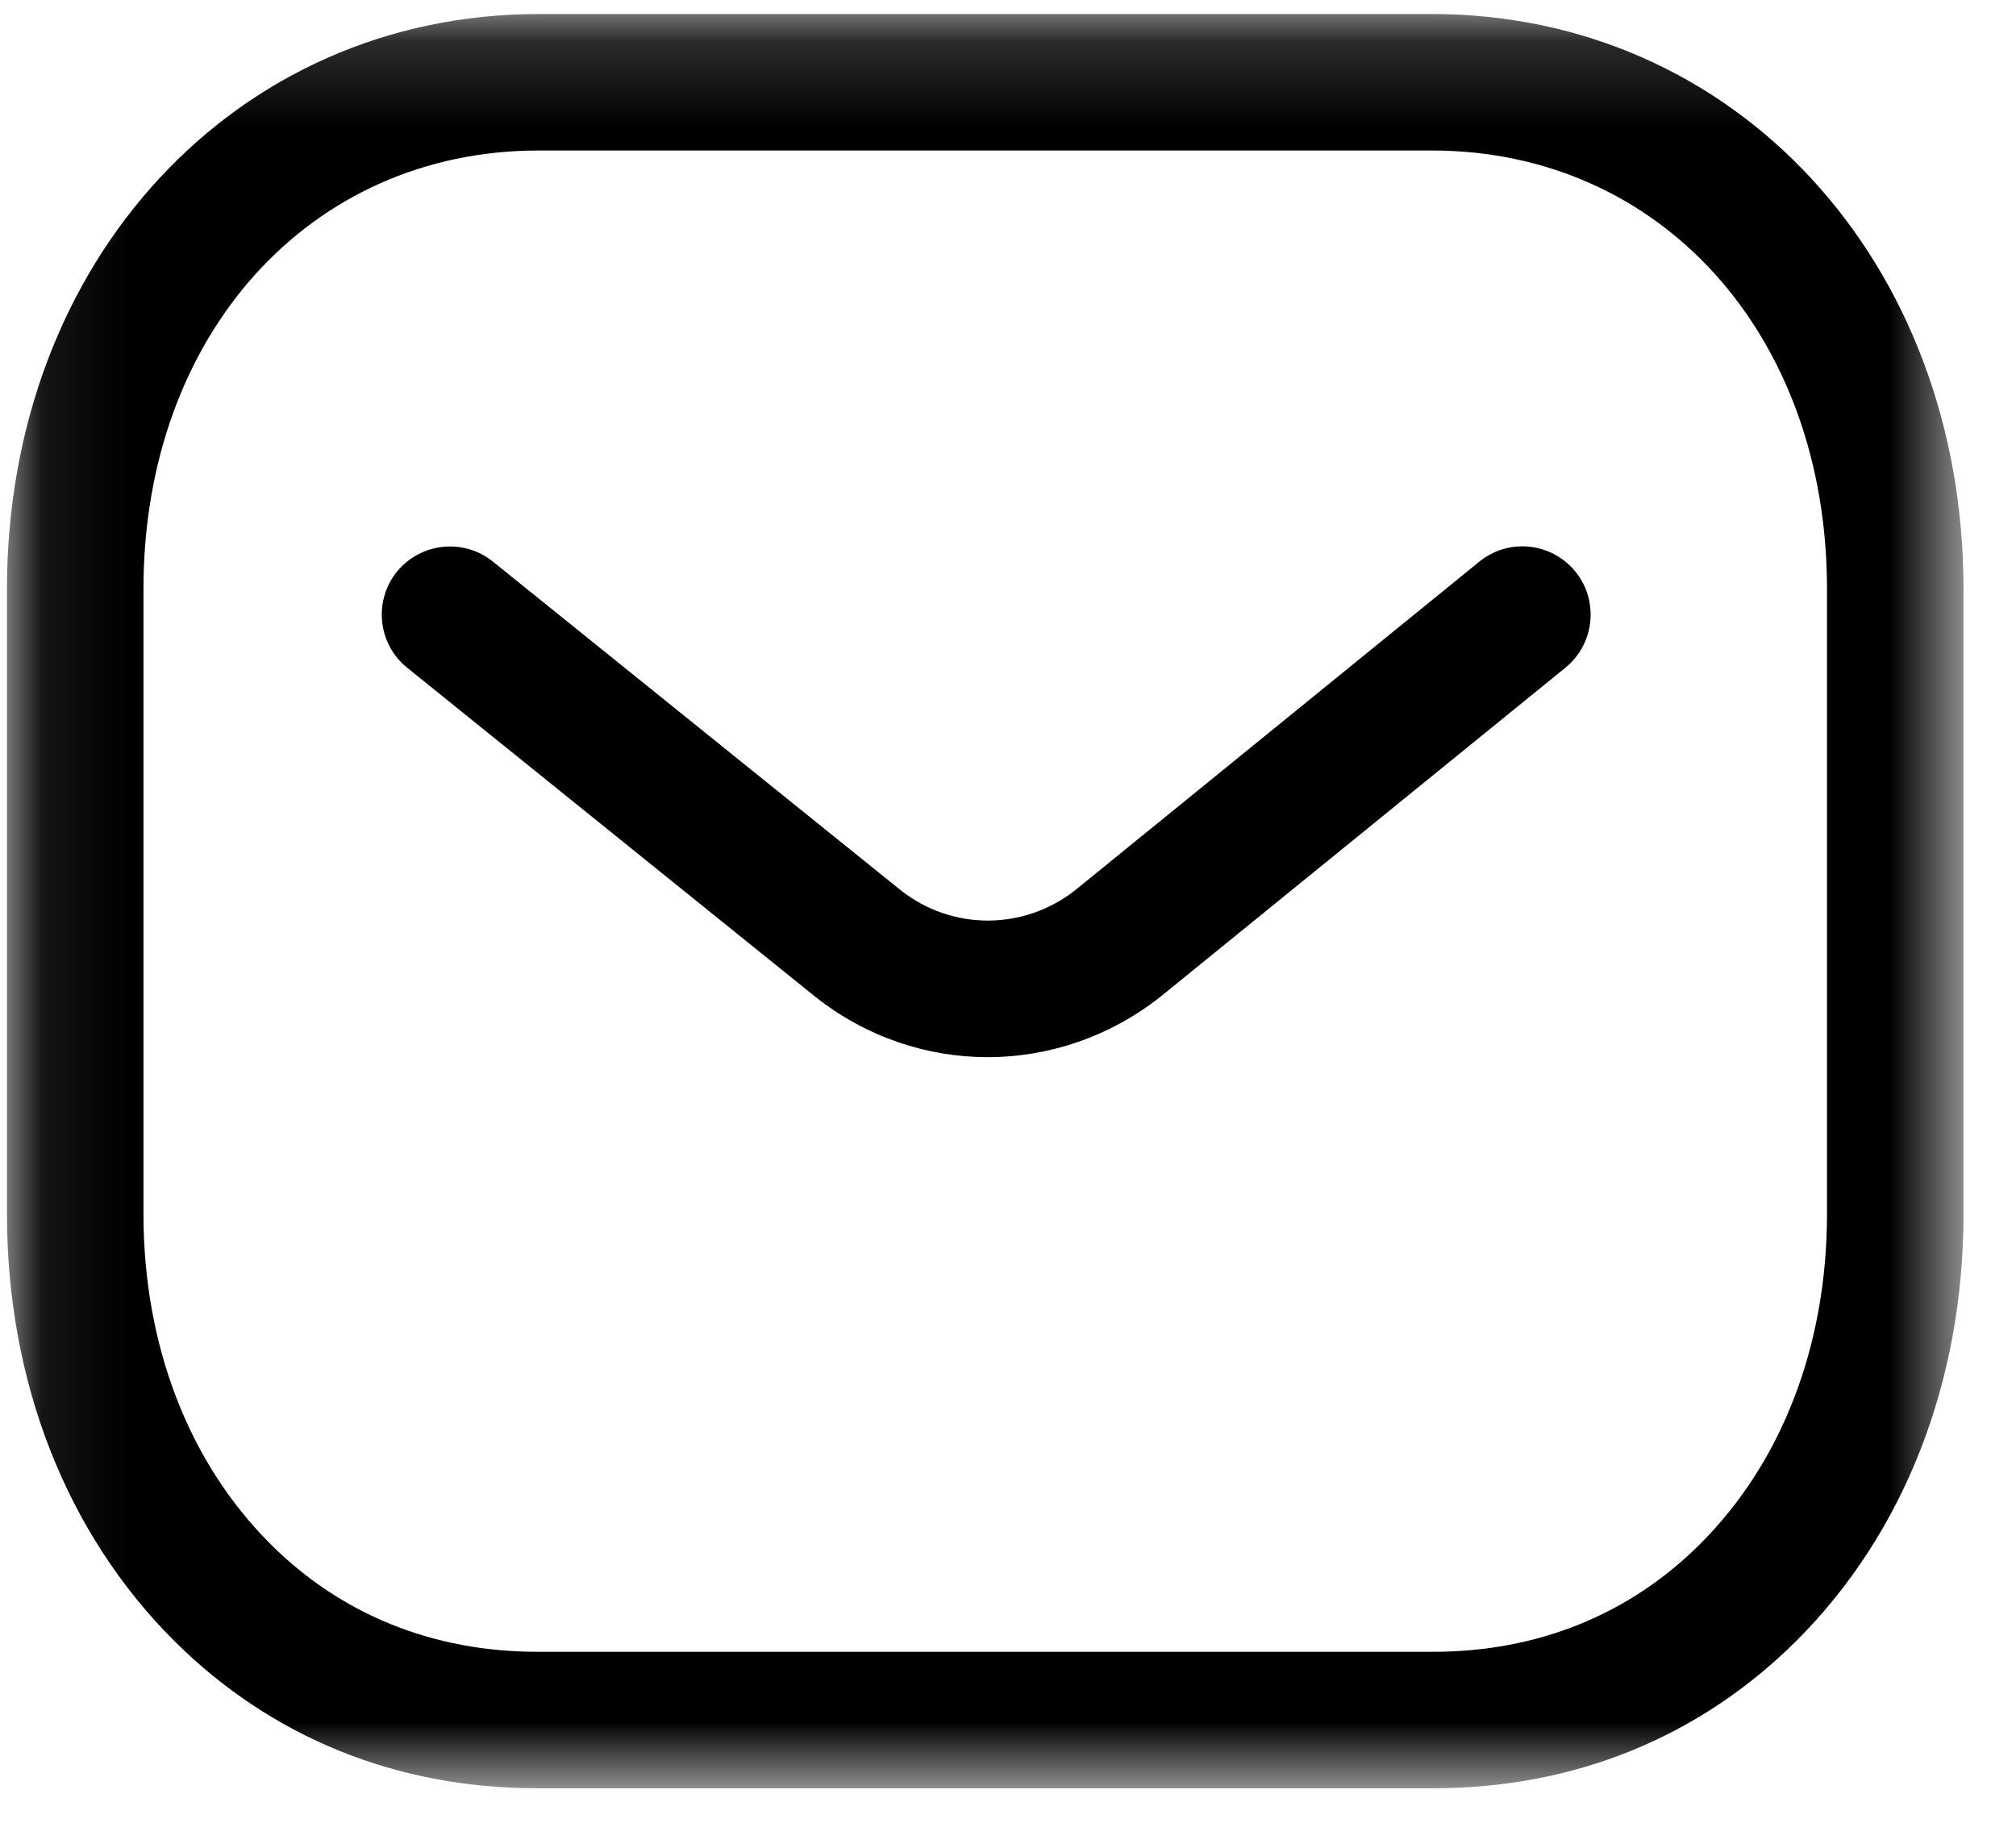 <svg width="24" height="22" viewBox="0 0 24 22" fill="none" xmlns="http://www.w3.org/2000/svg"><path fill-rule="evenodd" clip-rule="evenodd" d="M11.758 12.587C11.034 12.587 10.311 12.347 9.707 11.869L4.848 7.951C4.498 7.67 4.444 7.157 4.724 6.808C5.007 6.461 5.518 6.405 5.867 6.686L10.722 10.599C11.332 11.082 12.191 11.082 12.805 10.595L17.61 6.688C17.959 6.403 18.471 6.457 18.755 6.806C19.037 7.154 18.984 7.665 18.637 7.949L13.822 11.862C13.213 12.345 12.485 12.587 11.758 12.587" fill="black"/><mask id="mask0_979_19796" style="mask-type:luminance" maskUnits="userSpaceOnUse" x="0" y="0" width="24" height="22"><path fill-rule="evenodd" clip-rule="evenodd" d="M0.083 0.167H23.375V21.292H0.083V0.167Z" fill="white"/></mask><g mask="url(#mask0_979_19796)"><path fill-rule="evenodd" clip-rule="evenodd" d="M6.409 19.667H17.047C17.05 19.665 17.058 19.667 17.065 19.667C18.301 19.667 19.397 19.225 20.238 18.385C21.214 17.413 21.75 16.017 21.75 14.454V7.013C21.75 3.988 19.772 1.792 17.047 1.792H6.411C3.687 1.792 1.708 3.988 1.708 7.013V14.454C1.708 16.017 2.246 17.413 3.221 18.385C4.061 19.225 5.159 19.667 6.394 19.667H6.409ZM6.391 21.292C4.719 21.292 3.226 20.685 2.074 19.537C0.79 18.256 0.083 16.451 0.083 14.454V7.013C0.083 3.11 2.804 0.167 6.411 0.167H17.047C20.655 0.167 23.375 3.11 23.375 7.013V14.454C23.375 16.451 22.669 18.256 21.385 19.537C20.233 20.684 18.74 21.292 17.065 21.292H17.047H6.411H6.391Z" fill="black"/></g></svg>